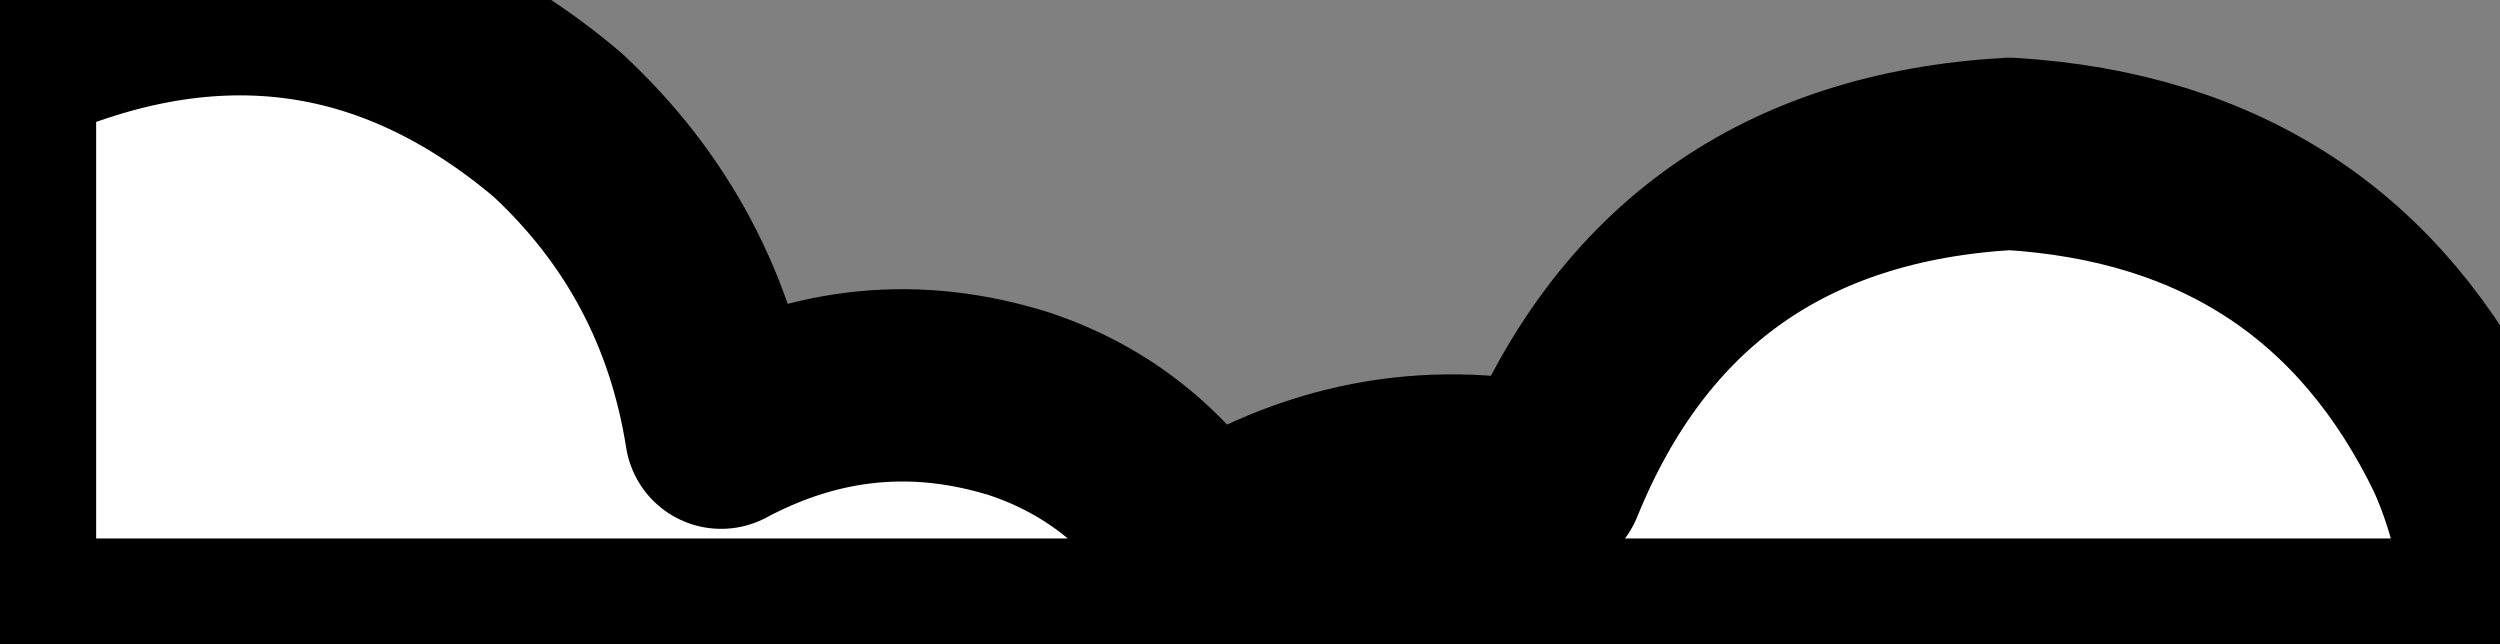 <?xml version="1.0" encoding="UTF-8" standalone="no"?>
<svg xmlns:xlink="http://www.w3.org/1999/xlink" height="3.35px" width="13.0px" xmlns="http://www.w3.org/2000/svg">
  <rect width="100%" height="100%" fill="#808080" stroke="none"/>
  <g transform="matrix(1.0, 0.0, 0.0, 1.0, 0.0, 0.0)">
    <path d="M12.8 2.35 Q13.0 2.8 13.0 3.3 L0.0 3.3 0.0 0.3 Q1.6 -0.45 2.9 0.65 3.6 1.3 3.75 2.25 4.5 1.85 5.3 2.1 5.9 2.3 6.25 2.85 7.1 2.3 8.05 2.5 8.7 0.9 10.45 0.8 12.1 0.9 12.8 2.35" fill="#ffffff" fill-rule="evenodd" stroke="none"/>
    <path d="M12.8 2.35 Q13.0 2.8 13.0 3.3 L0.0 3.3 0.0 0.3 Q1.6 -0.45 2.9 0.65 3.6 1.3 3.75 2.25 4.5 1.85 5.3 2.1 5.9 2.3 6.25 2.85 7.1 2.3 8.05 2.5 8.7 0.9 10.45 0.8 12.1 0.9 12.8 2.35 Z" fill="none" stroke="#000000" stroke-linecap="round" stroke-linejoin="round" stroke-width="1.0"/>
  </g>
</svg>
